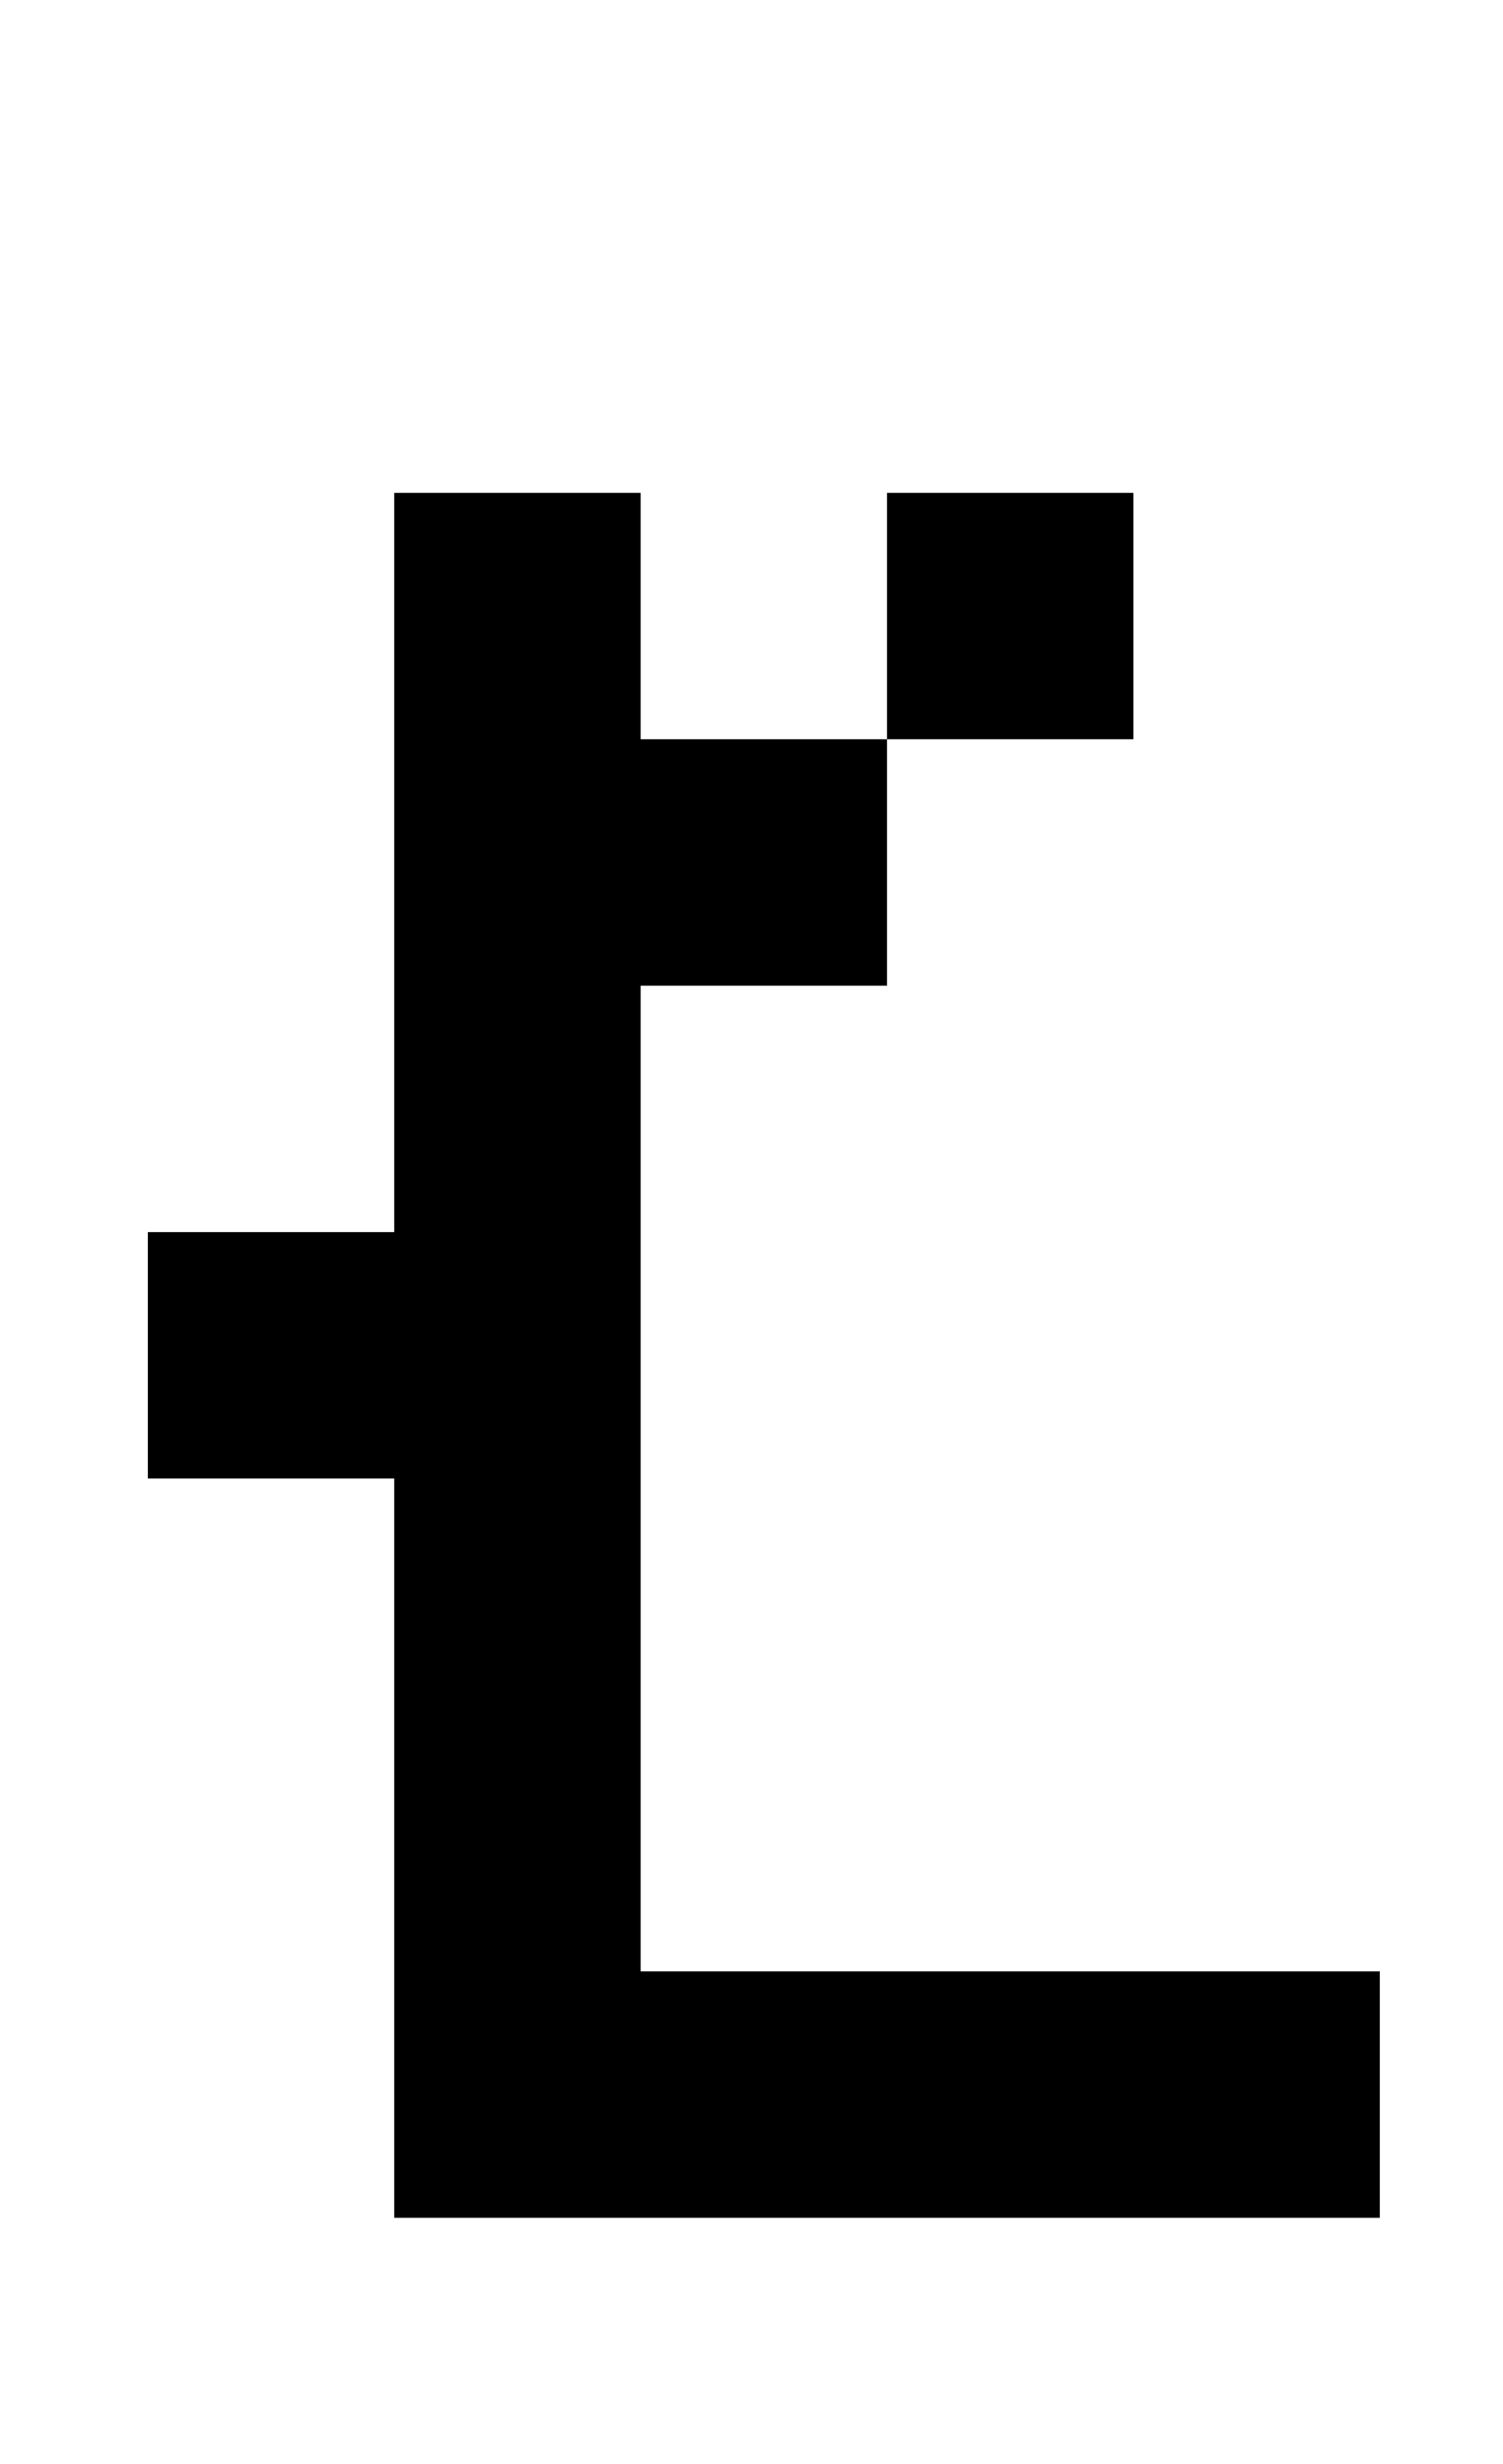 <?xml version="1.0" standalone="no"?>
<!DOCTYPE svg PUBLIC "-//W3C//DTD SVG 1.1//EN" "http://www.w3.org/Graphics/SVG/1.1/DTD/svg11.dtd" >
<svg xmlns="http://www.w3.org/2000/svg" xmlns:xlink="http://www.w3.org/1999/xlink" version="1.1" viewBox="-10 0 610 1000">
   <path fill="currentColor"
d="M150 200h100v700h-100v-700zM250 800h300v100h-300v-100zM50 500h100v100h-100v-100zM250 300h100v100h-100v-100zM350 200h100v100h-100v-100z" />
</svg>
